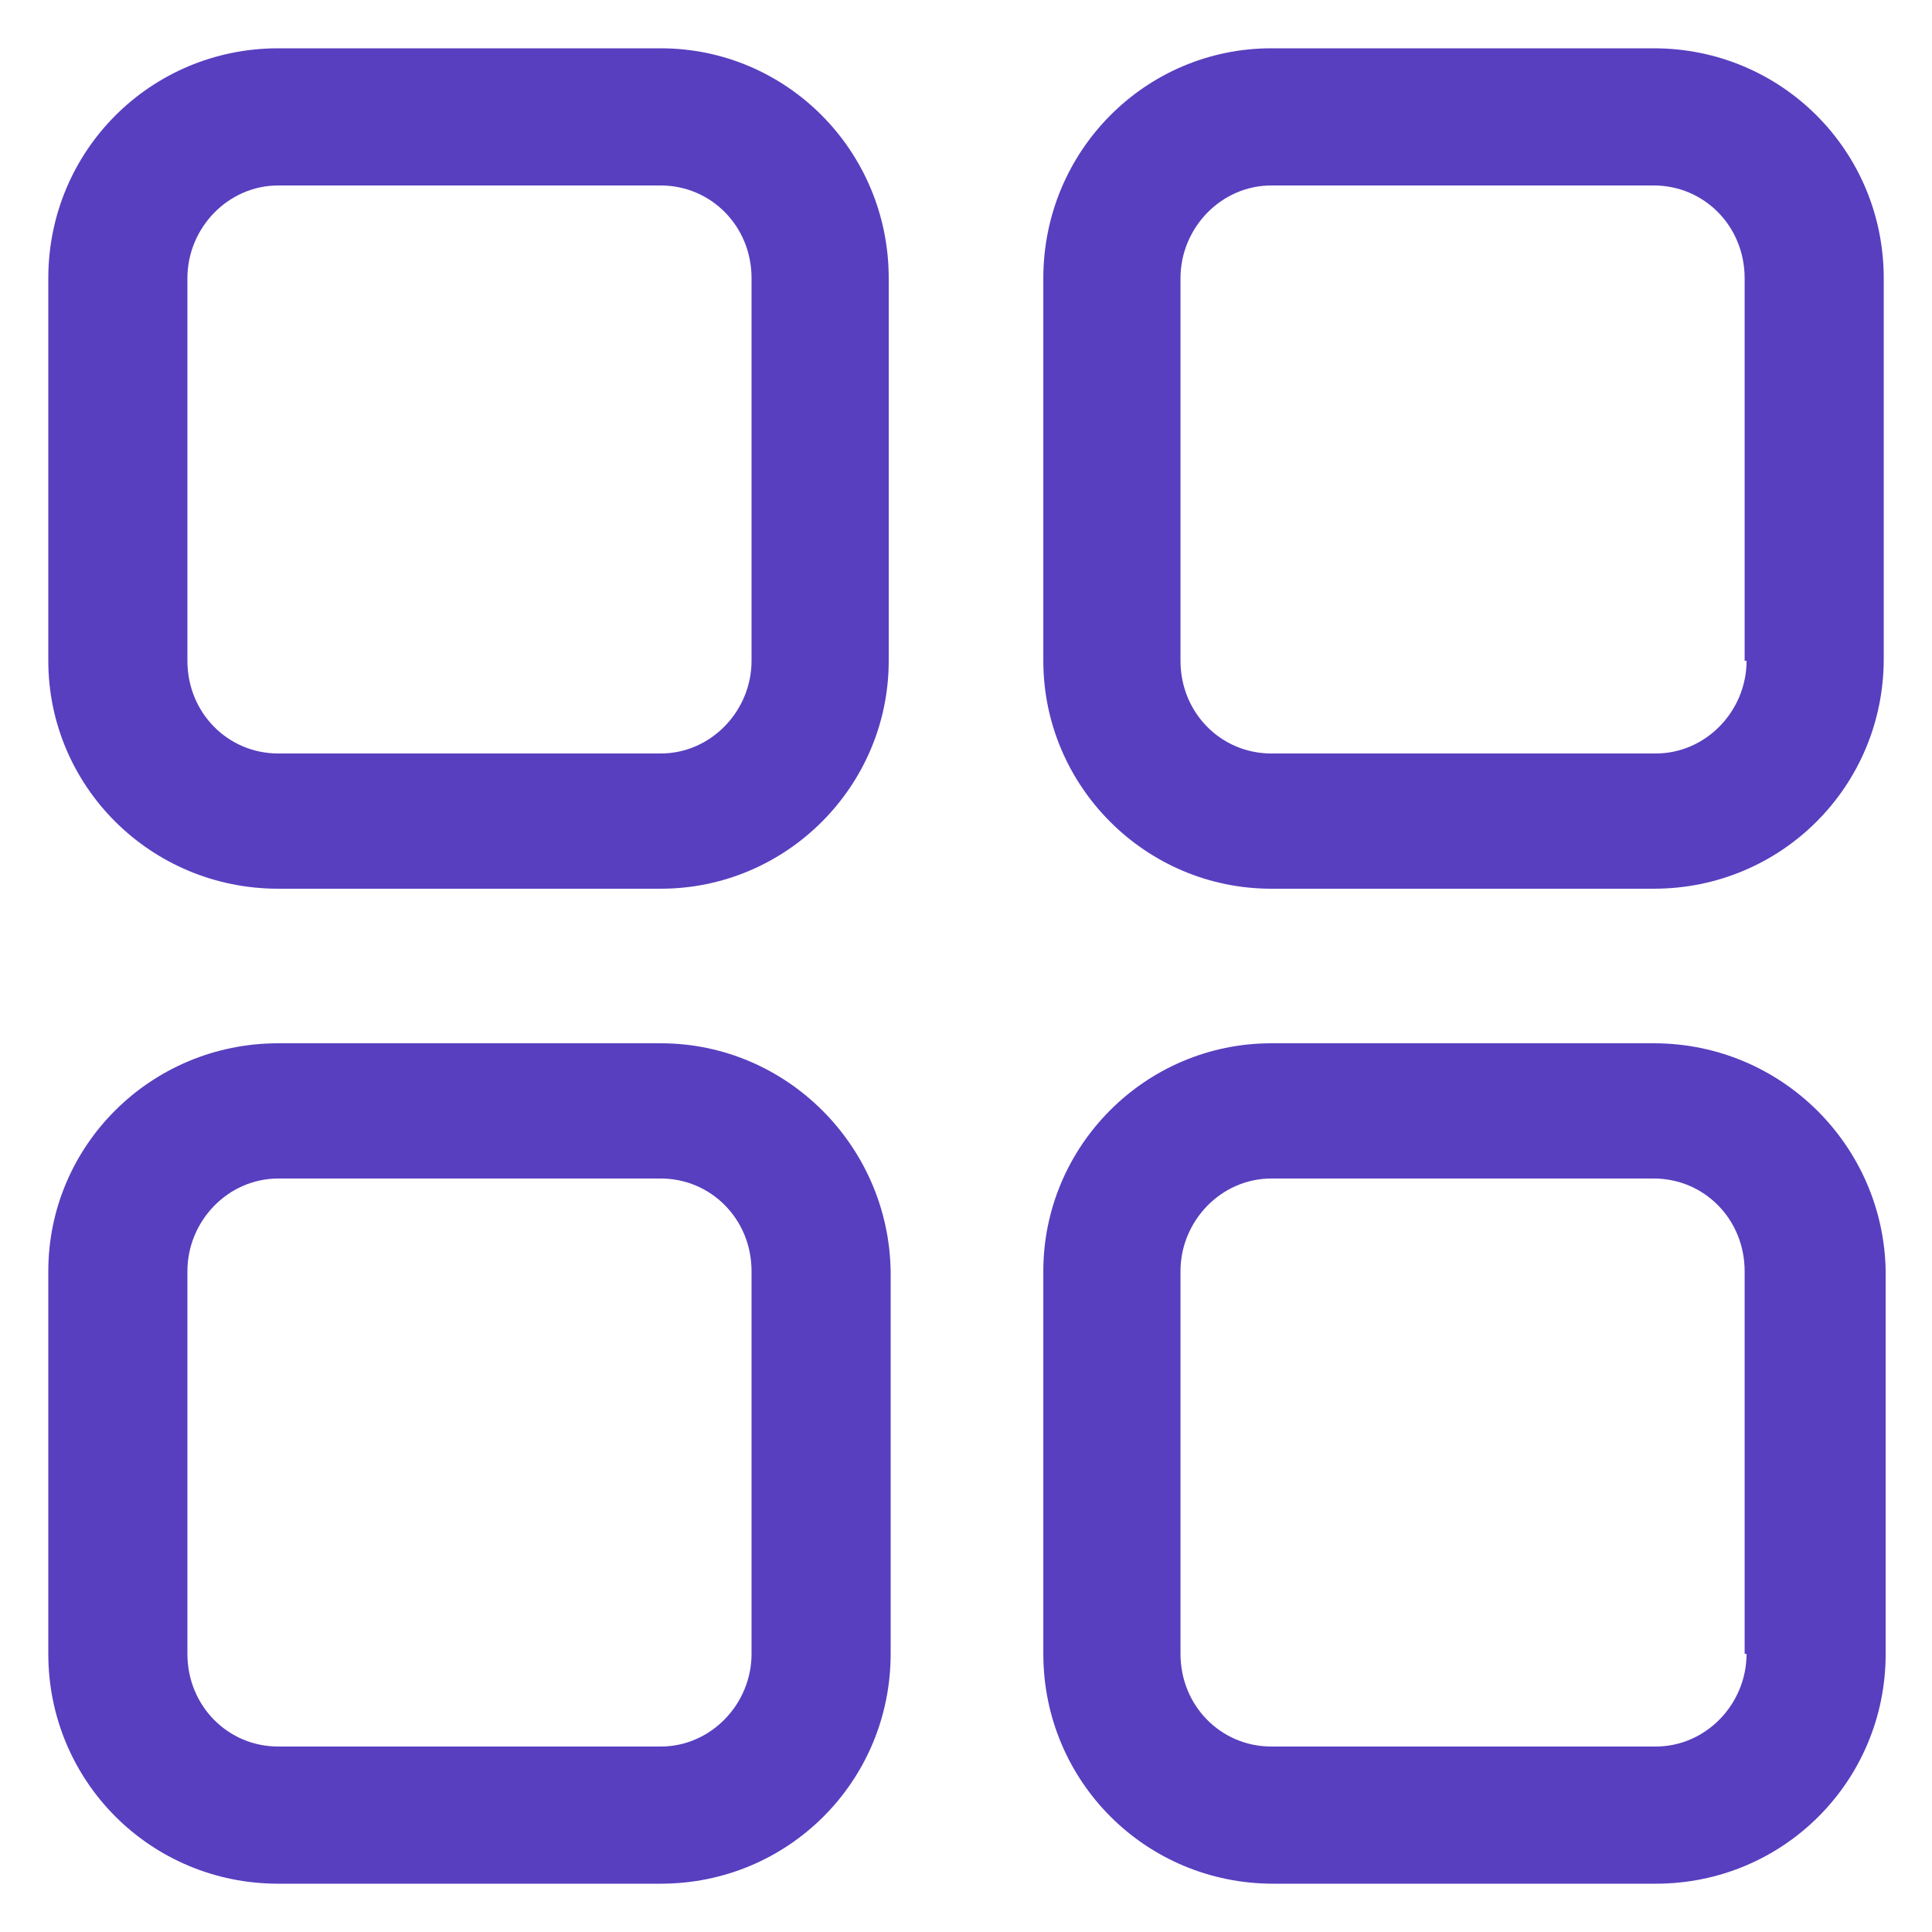<?xml version="1.0" encoding="UTF-8"?> <svg xmlns="http://www.w3.org/2000/svg" width="100" height="100" viewBox="0 0 100 100" fill="none"><path d="M34.2 2.5H14.4C7.8 2.5 2.5 7.8 2.5 14.4V34.2C2.5 40.7 7.8 46 14.4 46H34.2C40.7 46 46 40.7 46 34.2V14.4C46 7.8 40.7 2.5 34.2 2.5ZM38.9 34.2C38.9 36.8 36.8 39 34.2 39H14.4C11.8 39 9.7 36.9 9.7 34.2L9.7 14.4C9.7 11.8 11.8 9.6 14.4 9.6H34.2C36.8 9.6 38.9 11.7 38.9 14.4L38.9 34.2Z" fill="#583FBF"></path><path d="M85.602 2.5H65.802C59.302 2.5 54.002 7.8 54.002 14.4V34.2C54.002 40.7 59.302 46 65.802 46H85.602C92.202 46 97.502 40.7 97.502 34.1L97.502 14.4C97.502 7.8 92.201 2.5 85.602 2.5H85.602ZM90.402 34.2C90.402 36.8 88.302 39 85.702 39H65.802C63.202 39 61.102 36.9 61.102 34.2L61.102 14.4C61.102 11.8 63.202 9.6 65.802 9.6H85.602C88.202 9.6 90.302 11.7 90.302 14.4L90.302 34.2H90.402Z" fill="#583FBF"></path><path d="M34.2 54H14.4C7.8 54 2.5 59.3 2.5 65.8V85.6C2.5 92.2 7.8 97.5 14.4 97.5H34.2C40.8 97.5 46.1 92.2 46.1 85.6L46.1 65.8C46 59.3 40.7 54 34.2 54H34.2ZM38.9 85.6C38.9 88.2 36.8 90.4 34.2 90.4H14.4C11.8 90.4 9.7 88.3 9.7 85.6L9.7 65.8C9.7 63.2 11.8 61 14.4 61H34.2C36.8 61 38.9 63.1 38.9 65.8L38.9 85.6Z" fill="#583FBF"></path><path d="M85.602 54H65.802C59.302 54 54.002 59.3 54.002 65.8V85.6C54.002 92.2 59.302 97.5 65.902 97.5H85.702C92.302 97.5 97.602 92.2 97.602 85.6L97.602 65.8C97.502 59.3 92.201 54 85.602 54H85.602ZM90.402 85.6C90.402 88.2 88.302 90.4 85.702 90.4H65.802C63.202 90.4 61.102 88.3 61.102 85.6L61.102 65.8C61.102 63.2 63.202 61 65.802 61H85.602C88.202 61 90.302 63.1 90.302 65.8L90.302 85.6H90.402Z" fill="#583FBF"></path></svg> 